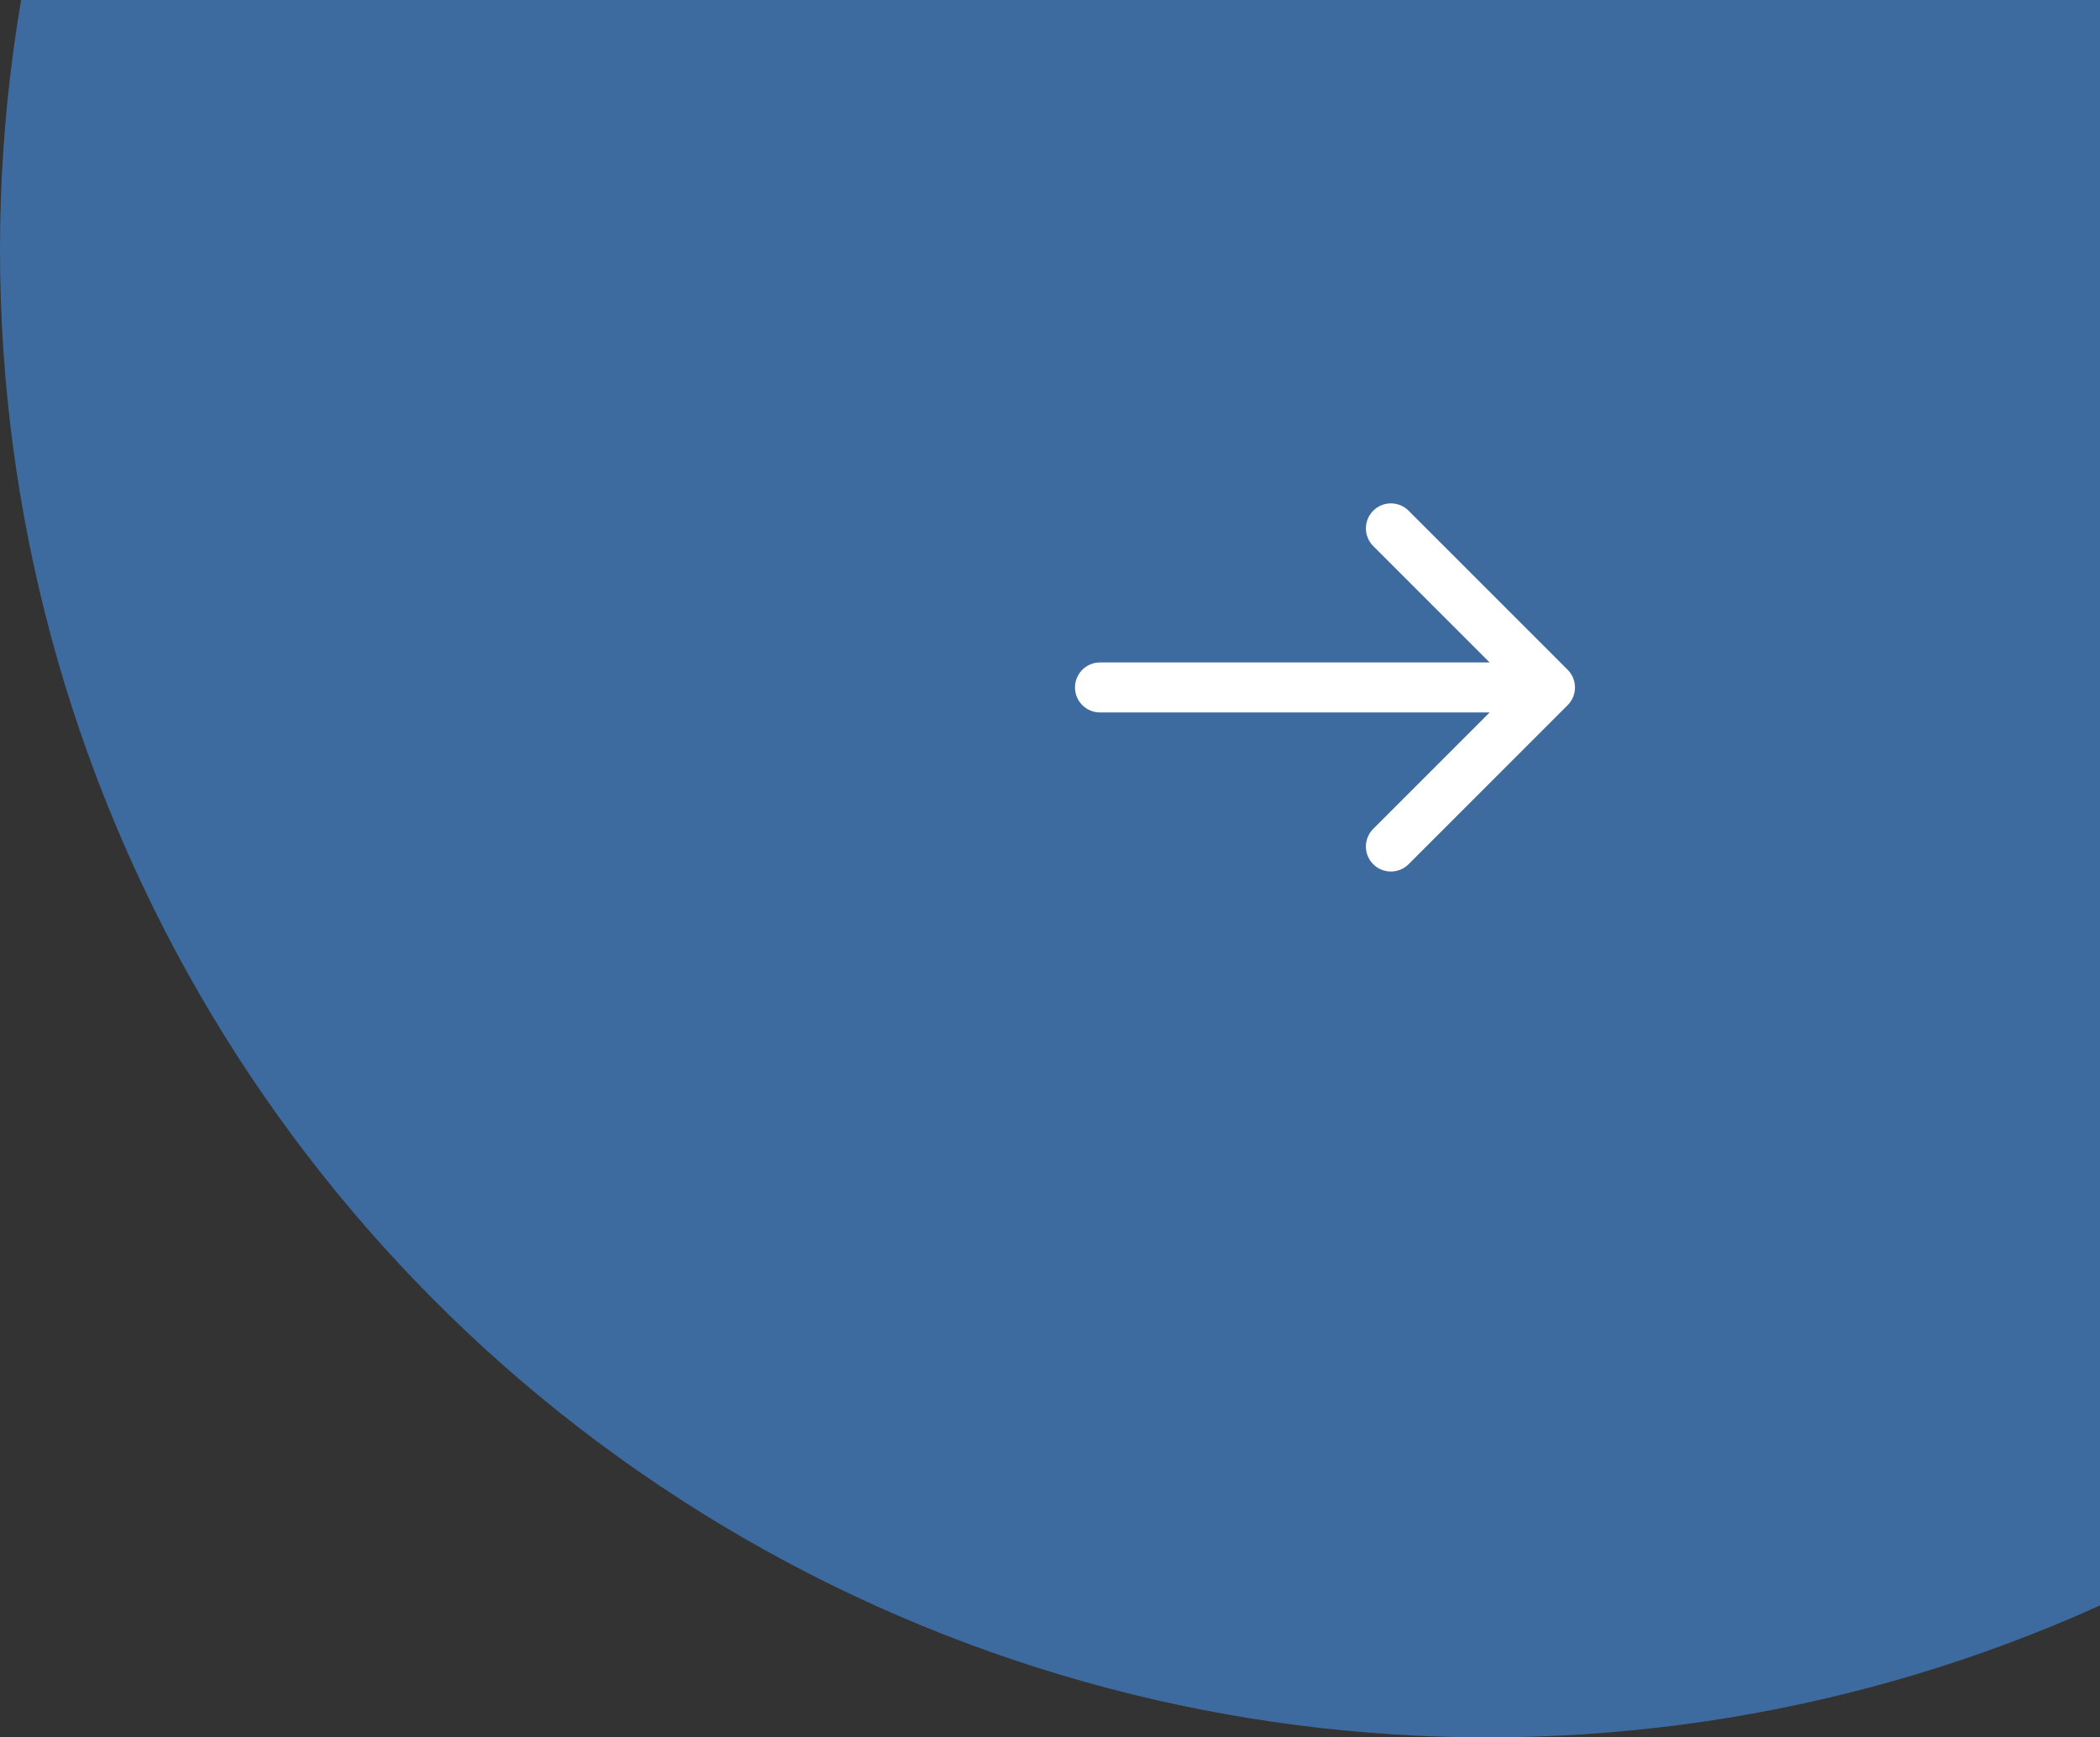 <?xml version="1.0" encoding="UTF-8"?> <svg xmlns="http://www.w3.org/2000/svg" width="168" height="139" viewBox="0 0 168 139" fill="none"><rect x="0" y="0" width="168" height="139" fill="#333333" stroke="none"/><circle data-figma-bg-blur-radius="6" cx="119" cy="20" r="119" fill="#3D6B9F"></circle><path d="M88 53C86.895 53 86 53.895 86 55C86 56.105 86.895 57 88 57L88 55L88 53ZM125.414 56.414C126.195 55.633 126.195 54.367 125.414 53.586L112.686 40.858C111.905 40.077 110.639 40.077 109.858 40.858C109.077 41.639 109.077 42.905 109.858 43.686L121.172 55L109.858 66.314C109.077 67.095 109.077 68.361 109.858 69.142C110.639 69.923 111.905 69.923 112.686 69.142L125.414 56.414ZM88 55L88 57L124 57L124 55L124 53L88 53L88 55Z" fill="white"></path><defs><clipPath id="bgblur_0_295_2995_clip_path" transform="translate(6 105)"><circle cx="119" cy="20" r="119"></circle></clipPath></defs></svg> 